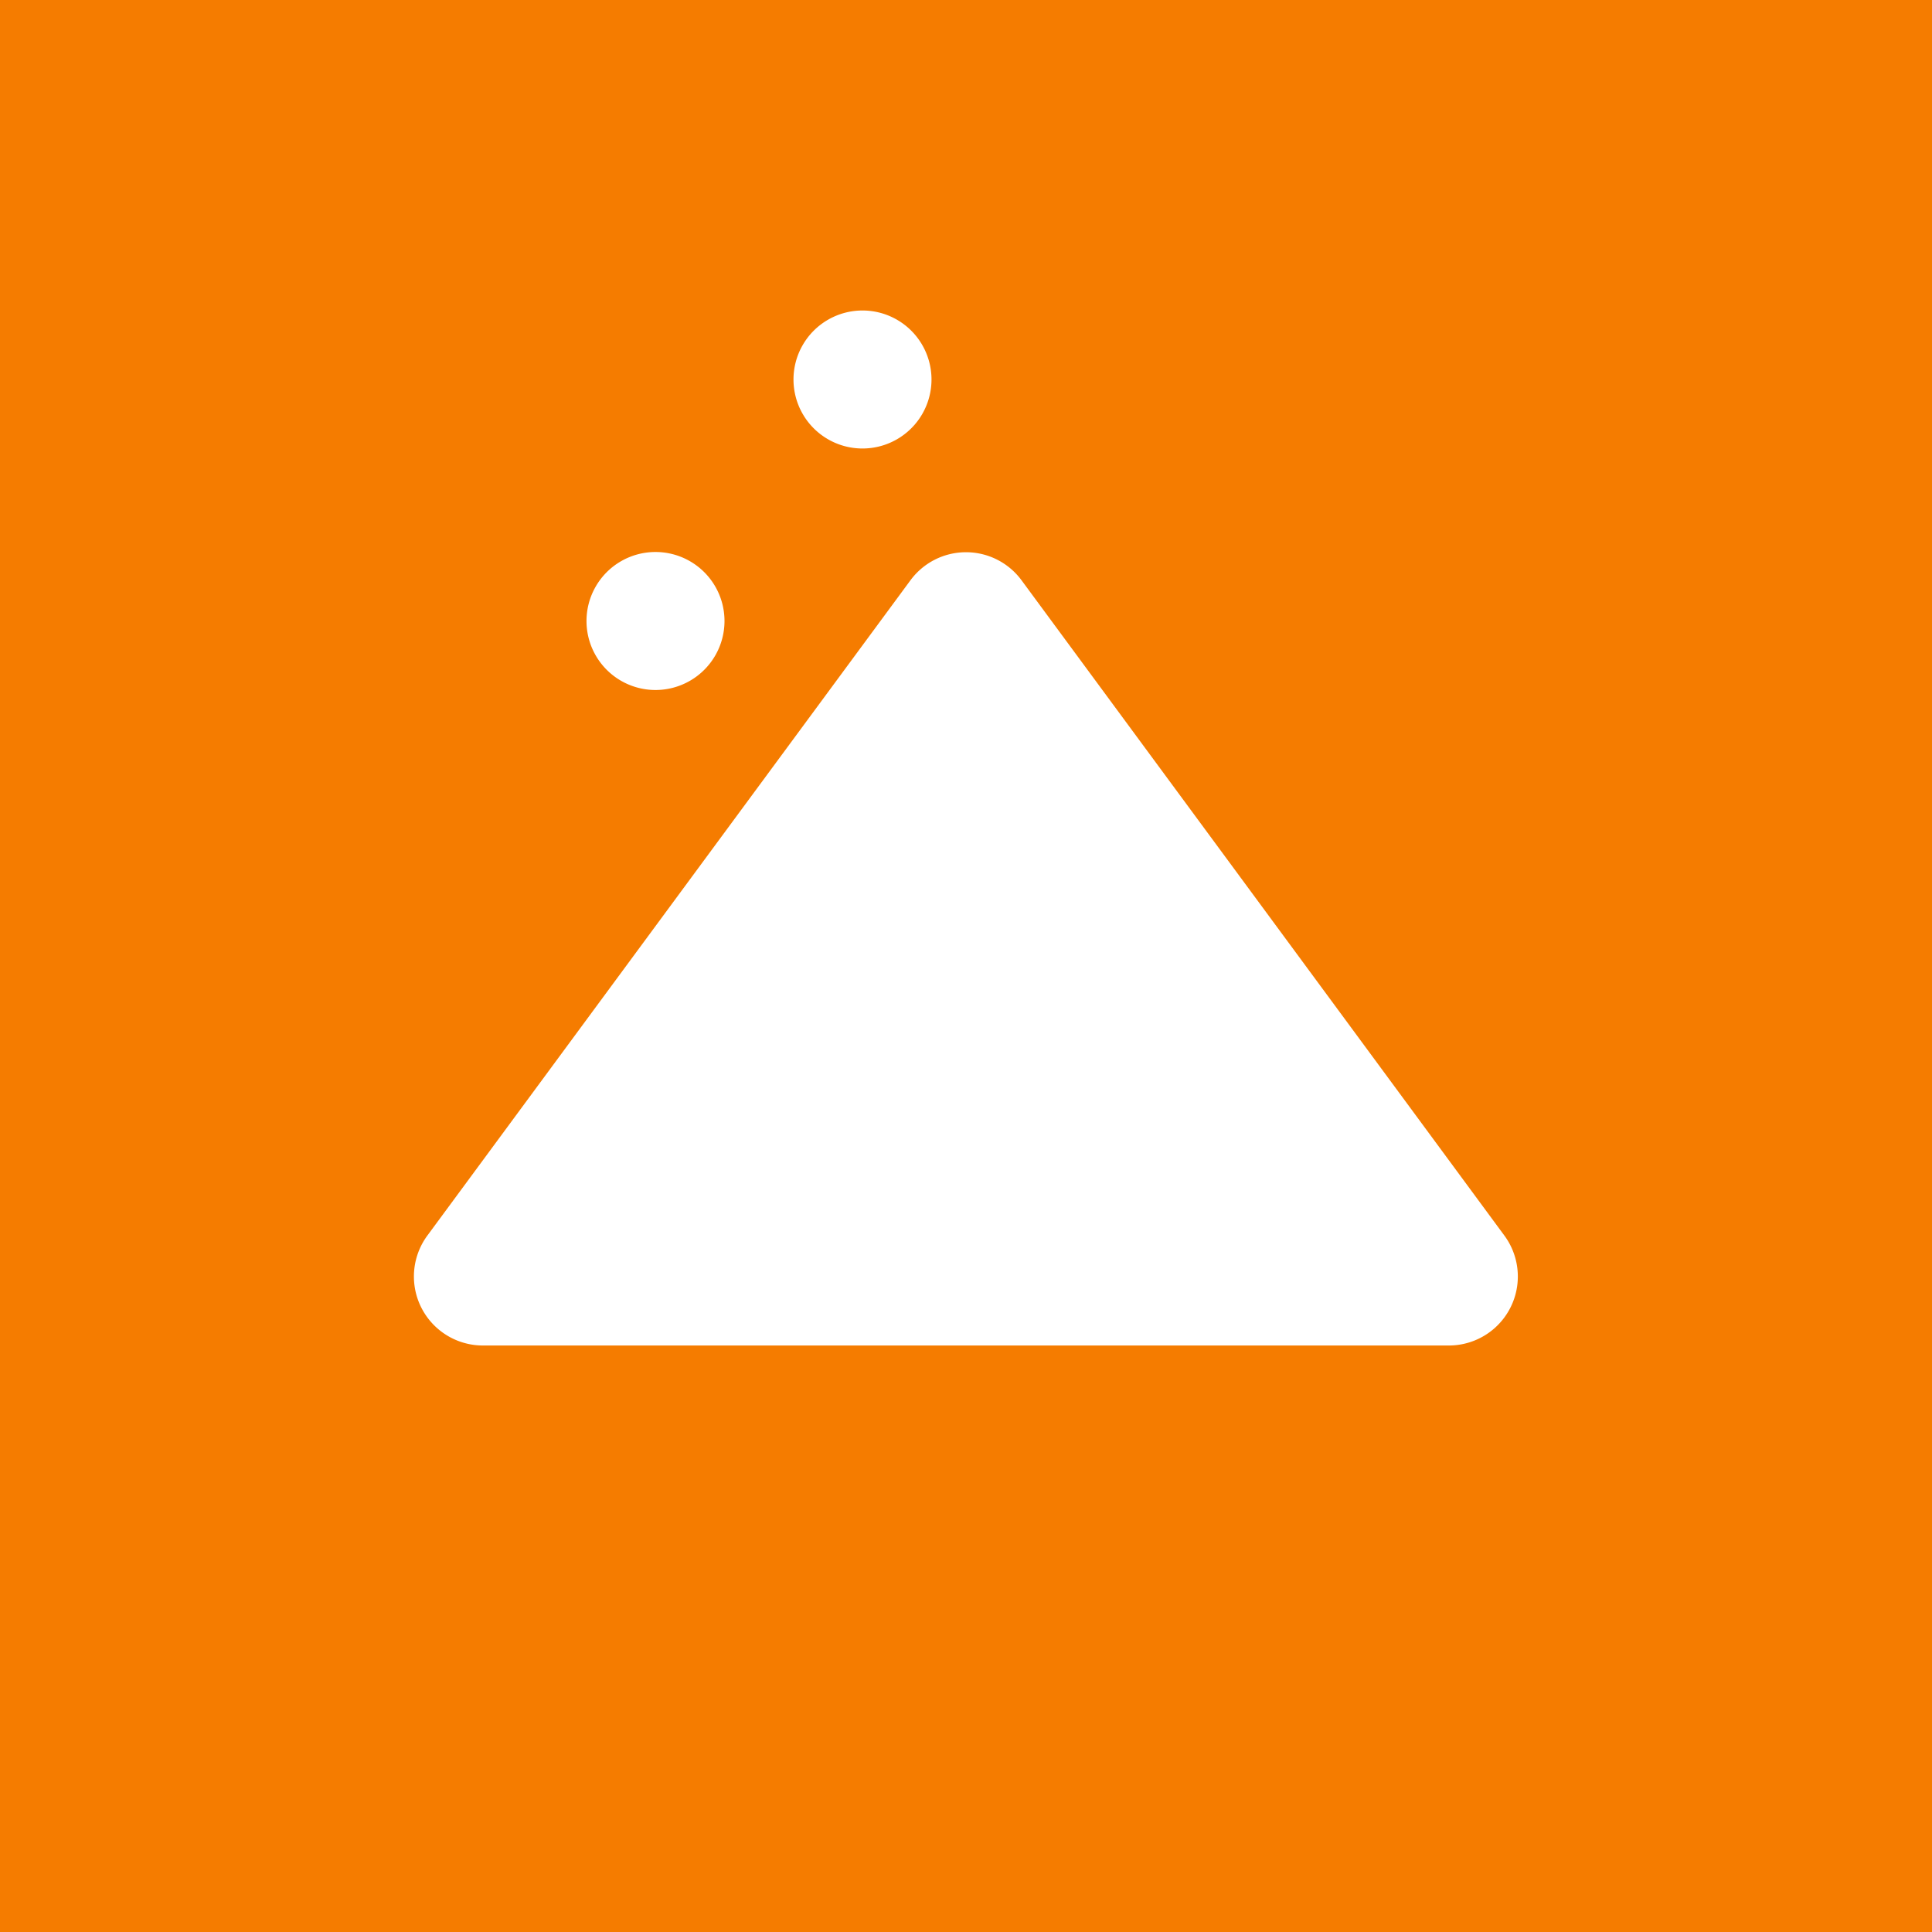 <!-- by TradingView --><svg width="56" height="56" viewBox="0 0 56 56" xmlns="http://www.w3.org/2000/svg"><path fill="#F57C00" d="M0 0h56v56H0z"/><path d="M25 13a2 2 0 1 0 0-4 2 2 0 0 0 0 4Zm-4 5a2 2 0 1 1-4 0 2 2 0 0 1 4 0Zm5.39-1.18a2 2 0 0 1 3.22 0l14 19a2 2 0 0 1-1.6 3.18H14a2 2 0 0 1-1.61-3.19l14-18.99Z" fill="#fff"/></svg>